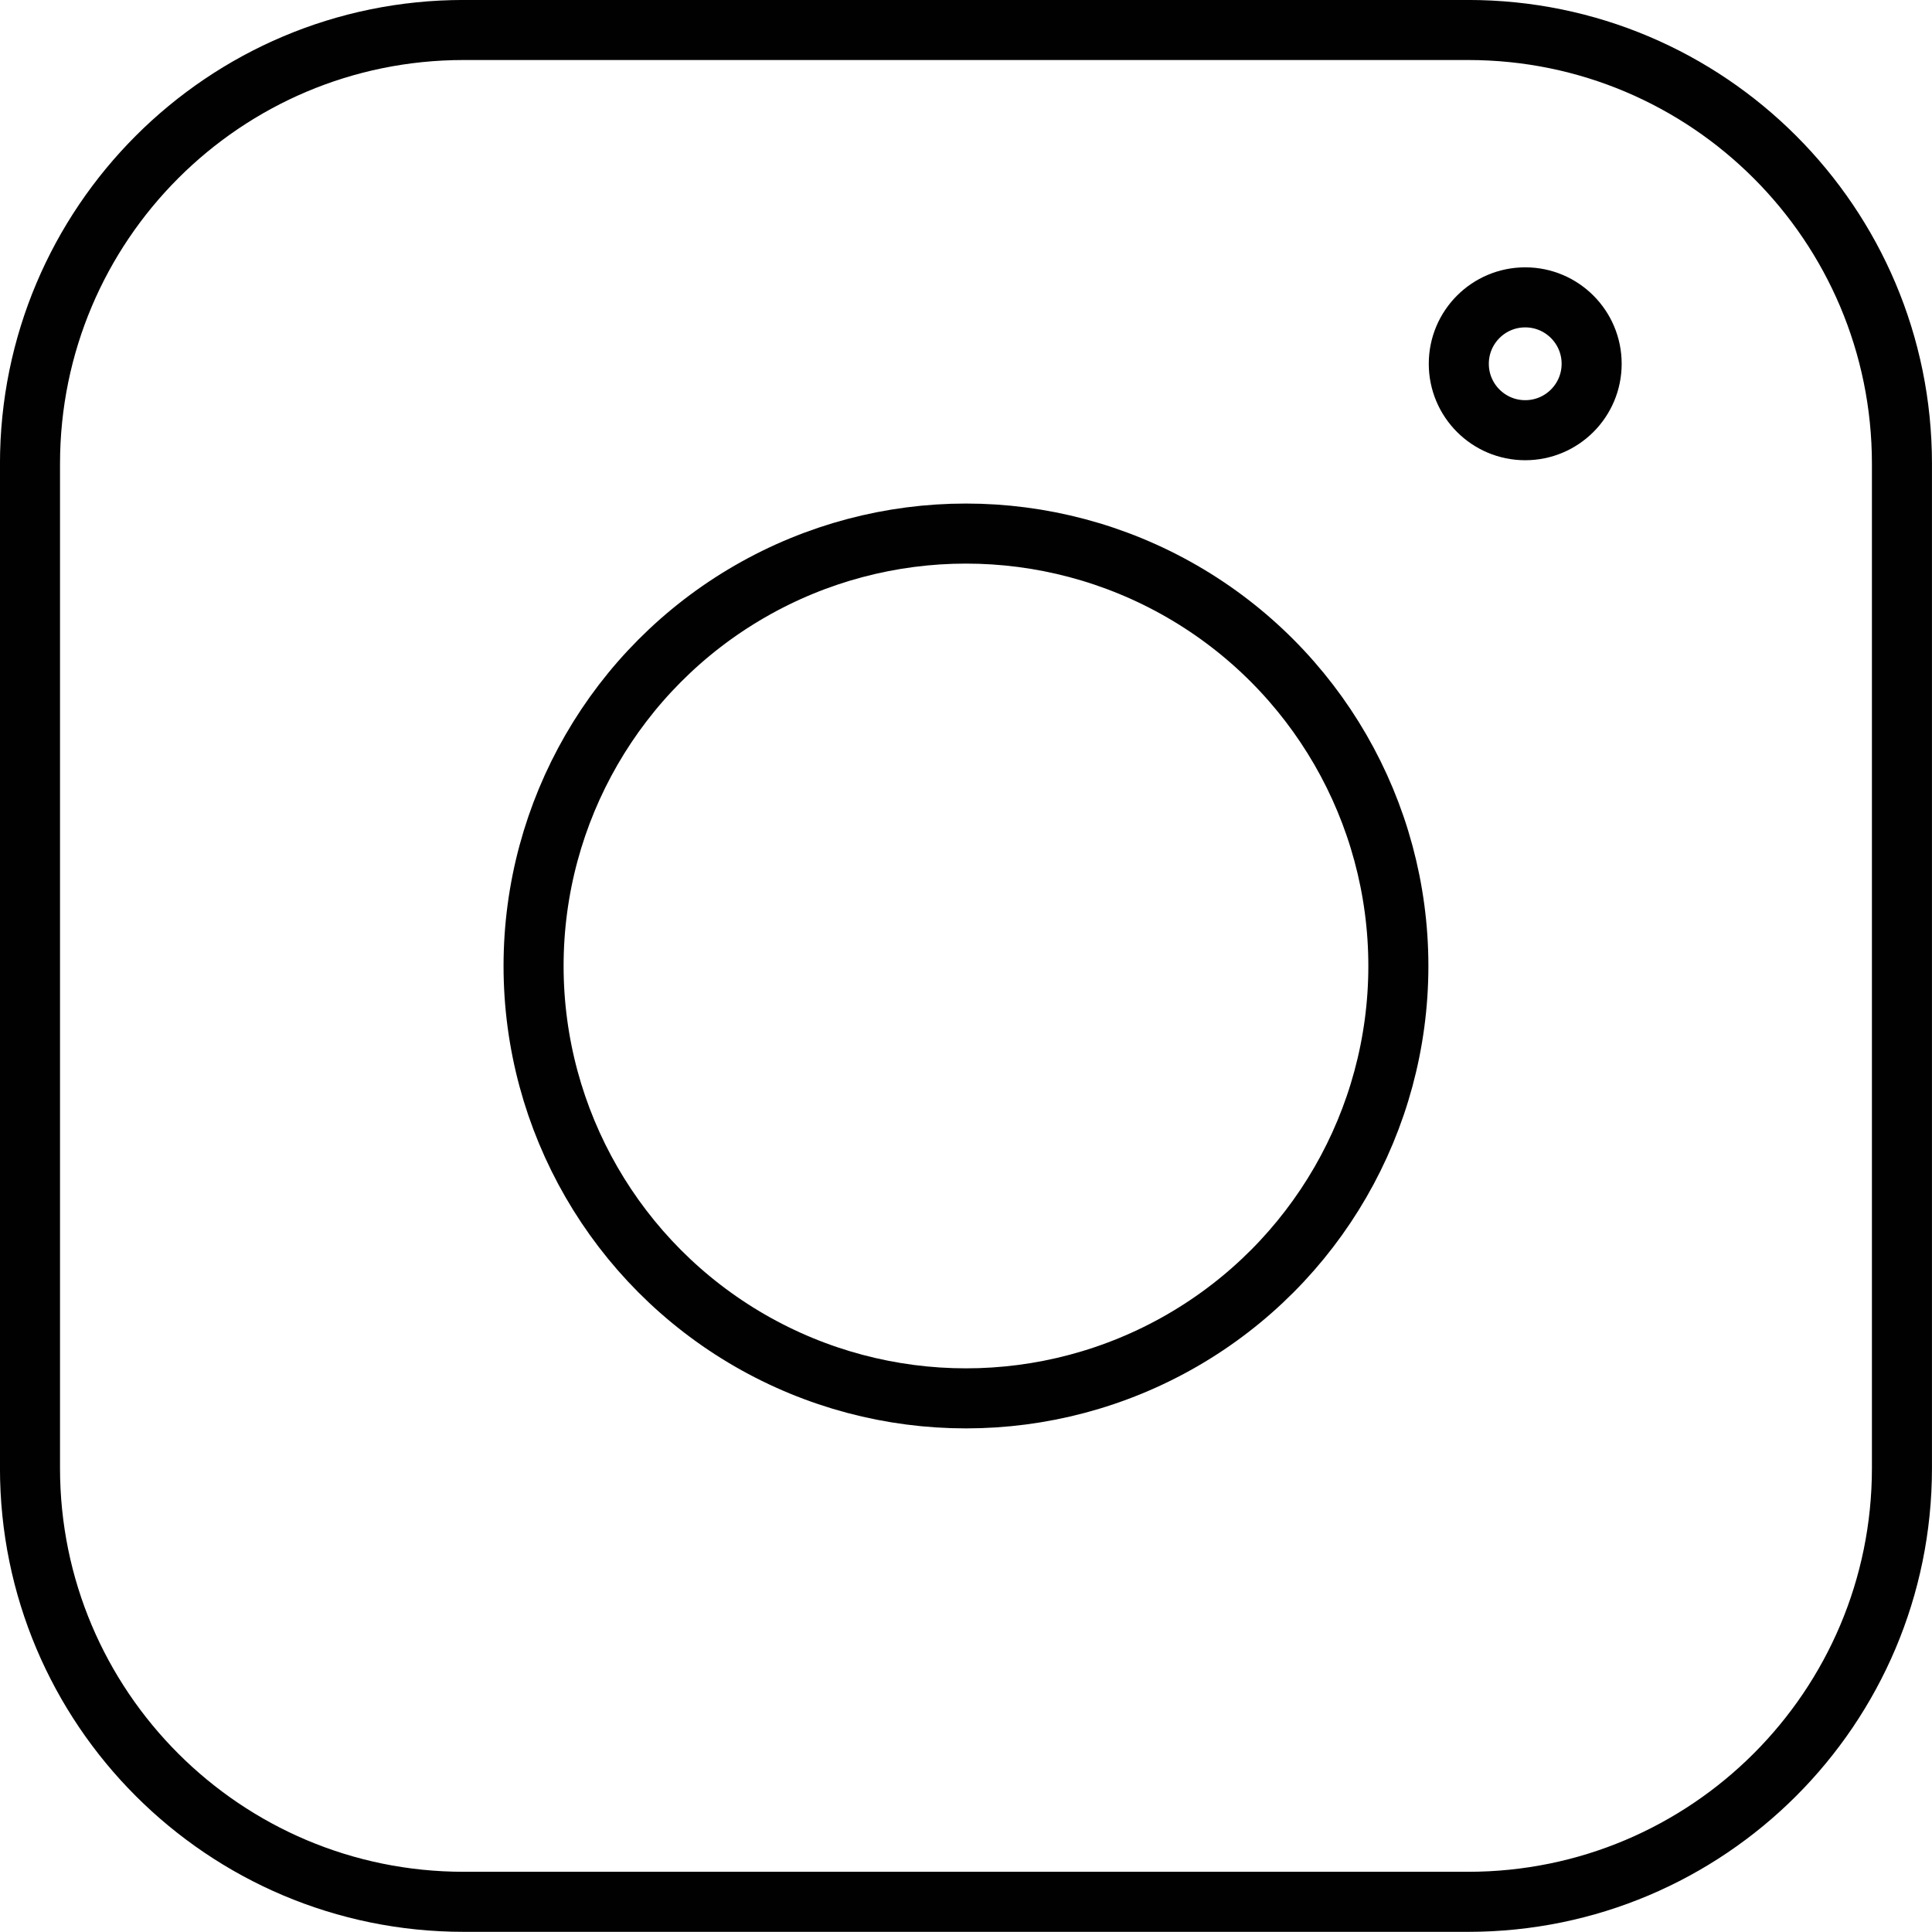 <?xml version="1.0" encoding="utf-8"?>
<!-- Generator: Adobe Illustrator 15.1.0, SVG Export Plug-In . SVG Version: 6.00 Build 0)  -->
<!DOCTYPE svg PUBLIC "-//W3C//DTD SVG 1.1//EN" "http://www.w3.org/Graphics/SVG/1.1/DTD/svg11.dtd">
<svg version="1.1" id="Layer_1" xmlns="http://www.w3.org/2000/svg" xmlns:xlink="http://www.w3.org/1999/xlink" x="0px" y="0px"
	 width="30.017px" height="30.016px" viewBox="0 0 30.017 30.016" enable-background="new 0 0 30.017 30.016" xml:space="preserve">
<circle fill="none" stroke="#010101" stroke-width="0.933" stroke-linecap="round" stroke-miterlimit="10" cx="15.008" cy="15.008" r="6.718"/>
<circle fill="none" stroke="#010101" stroke-width="0.933" stroke-linecap="round" stroke-miterlimit="10" cx="23.697" cy="5.652" r="1.032"/>
<path fill="none" stroke="#010101" stroke-width="0.933" stroke-linecap="round" stroke-miterlimit="10" d="M7.204,0.466H22.81
	c3.723,0,6.74,3.017,6.74,6.739v15.605c0,3.722-3.018,6.738-6.74,6.738H7.204c-3.722,0-6.738-3.017-6.738-6.738V7.206
	C0.466,3.483,3.482,0.466,7.204,0.466z"/>
<circle fill="none" stroke="#010101" stroke-width="0.933" stroke-linecap="round" stroke-miterlimit="10" cx="-195.532" cy="2911.803" r="6.718"/>
<circle fill="none" stroke="#010101" stroke-width="0.933" stroke-linecap="round" stroke-miterlimit="10" cx="-186.843" cy="2902.448" r="1.032"/>
<path fill="none" stroke="#010101" stroke-width="0.933" stroke-linecap="round" stroke-miterlimit="10" d="M-203.336,2897.261
	h15.606c3.722,0,6.74,3.018,6.74,6.74v15.605c0,3.721-3.018,6.738-6.74,6.738h-15.606c-3.722,0-6.738-3.018-6.738-6.738v-15.605
	C-210.074,2900.279-207.058,2897.261-203.336,2897.261z"/>
</svg>
